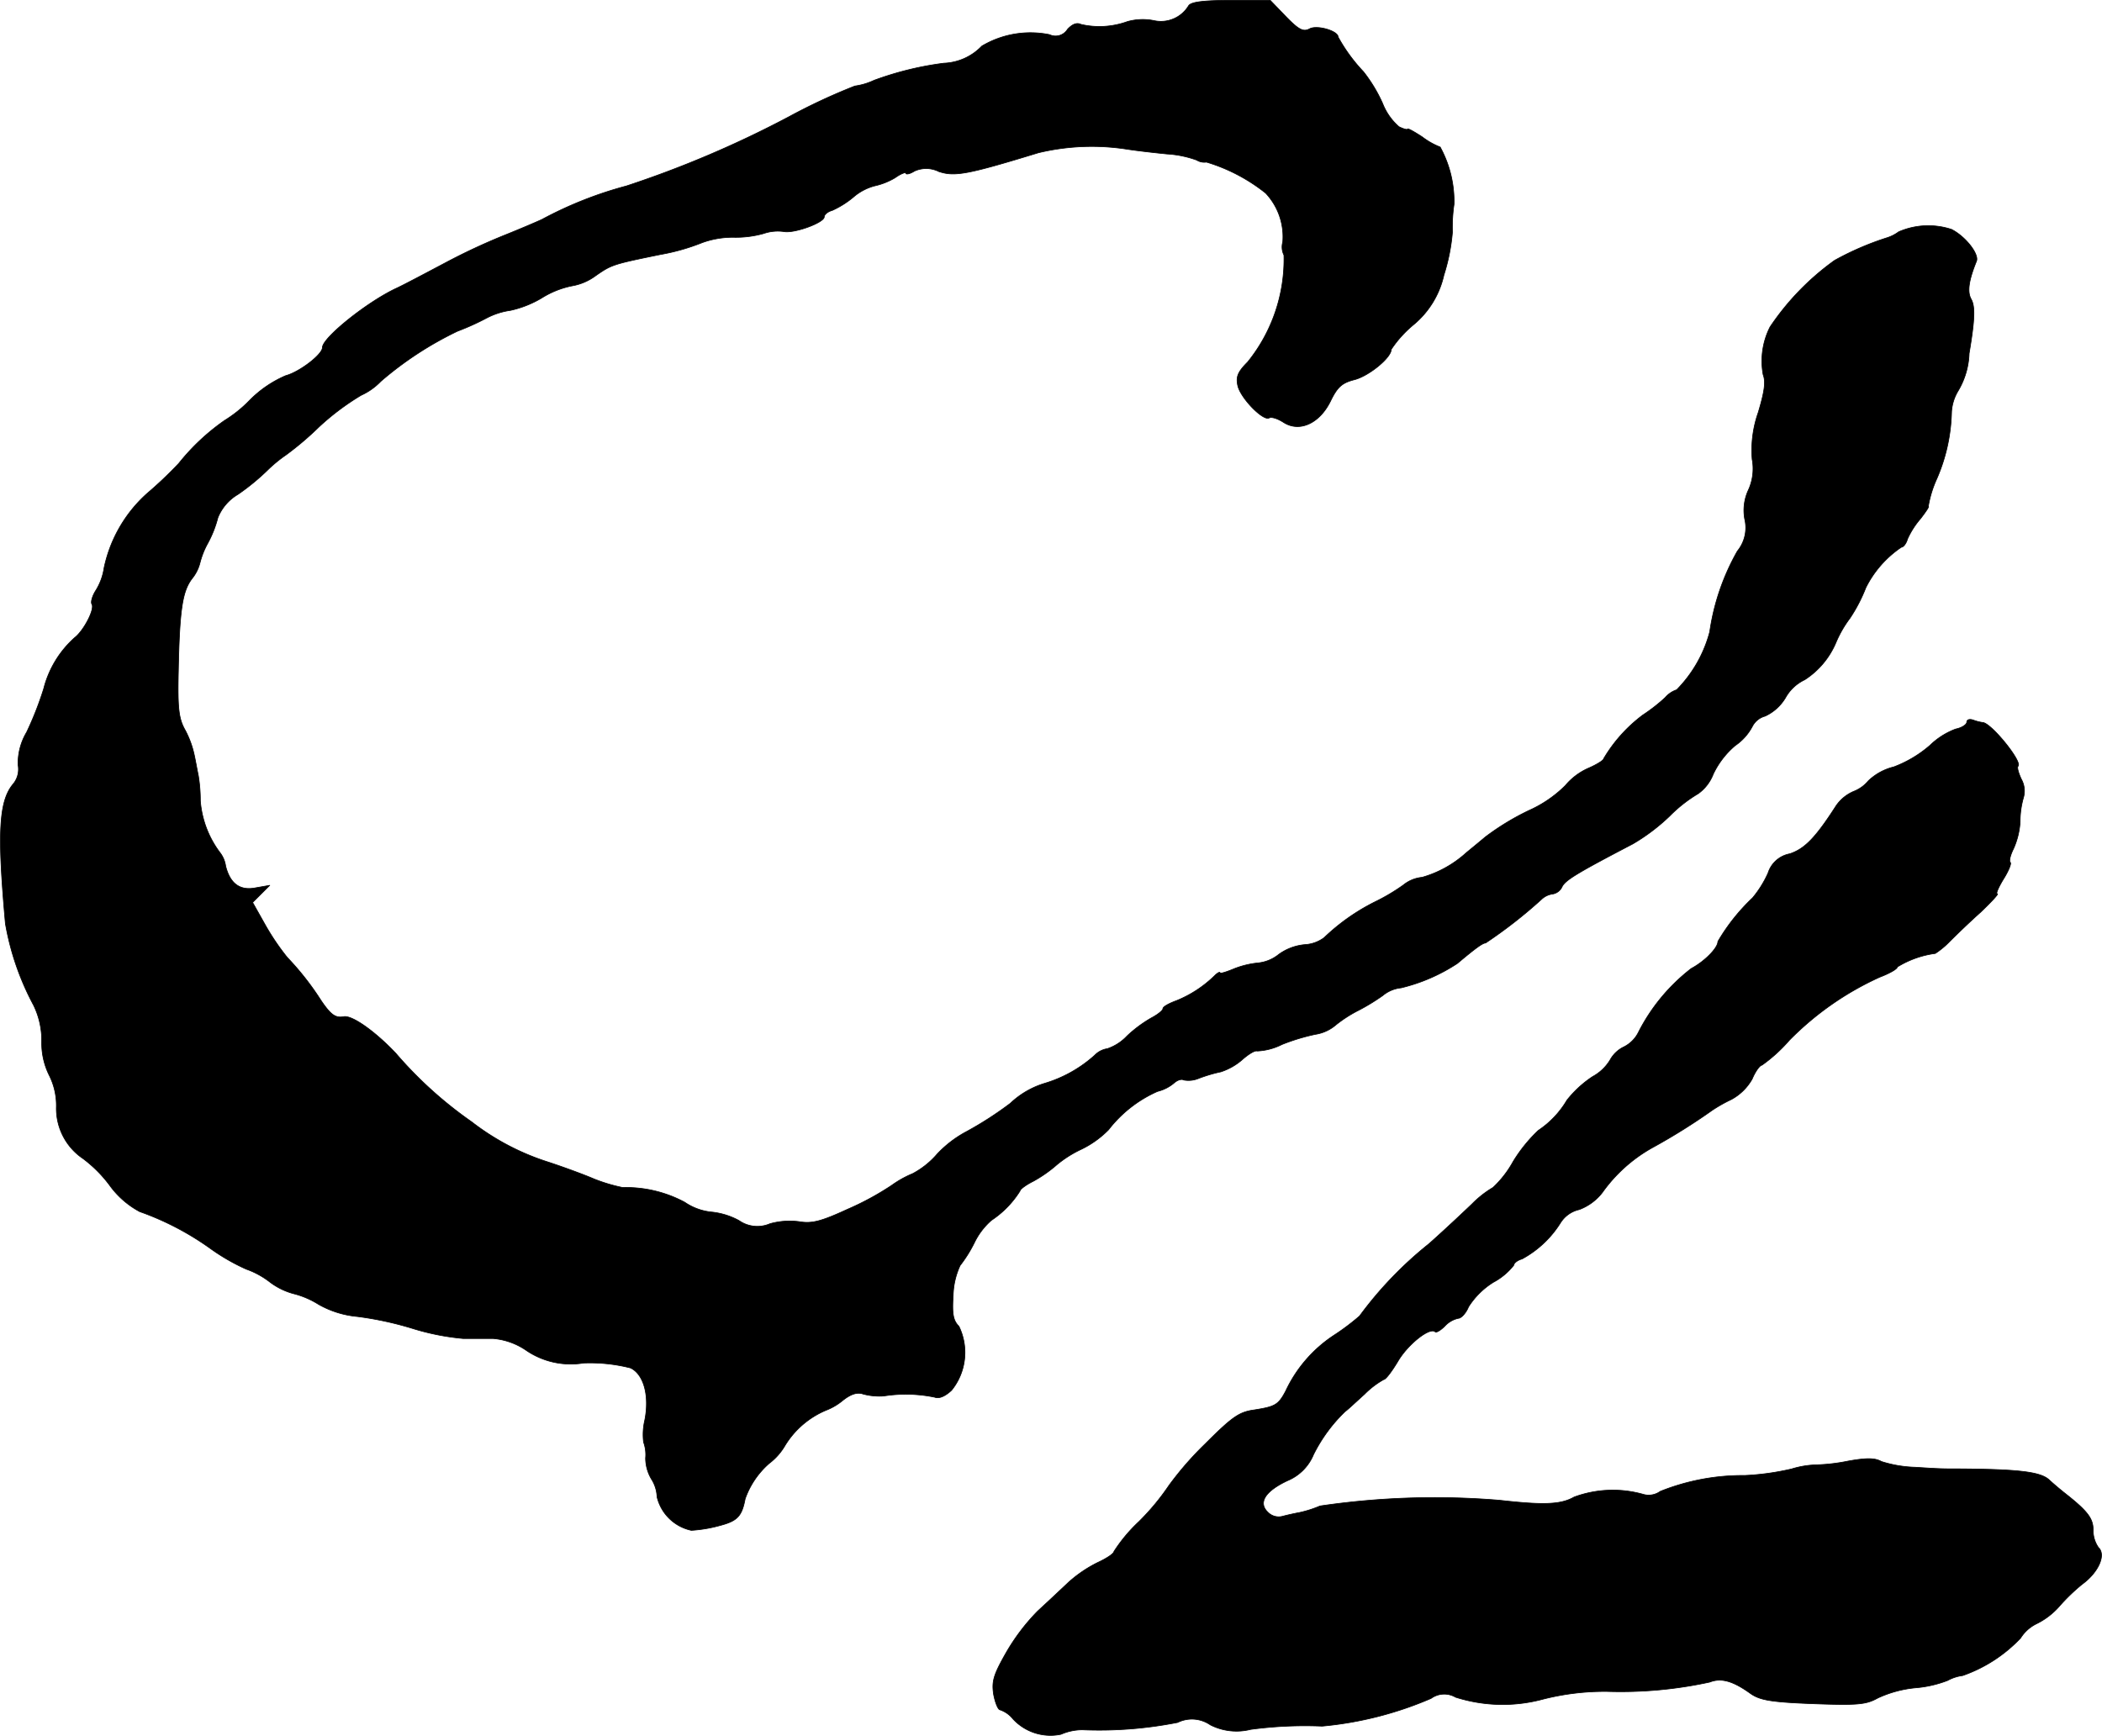 <?xml version="1.0" encoding="UTF-8"?>
<svg xmlns="http://www.w3.org/2000/svg"
     version="1.1"
     width="11.007mm"
     height="9.09mm"
     viewBox="0 0 31.2 25.768">
   <defs>
      <style type="text/css"><![CDATA[
      .a {
        stroke: #000;
        stroke-linecap: round;
        stroke-linejoin: round;
        stroke-width: 0.01px;
      }
    ]]></style>
   </defs>
   <path class="a"
         d="M17.643.084a.479.479,0,0,1-.503.224A.847.847,0,0,0,16.735.32a1.219,1.219,0,0,1-.69.042q-.091-.045-.2.073a.208.208,0,0,1-.267.079,1.413,1.413,0,0,0-1.005.17.821.821,0,0,1-.563.254,4.713,4.713,0,0,0-1.036.254.981.981,0,0,1-.285.085,8.808,8.808,0,0,0-.975.454A15.509,15.509,0,0,1,9.297,2.761a5.783,5.783,0,0,0-1.254.497c-.091.042-.333.145-.545.23a9.23,9.23,0,0,0-.896.418c-.285.151-.606.321-.709.369-.436.2-1.108.739-1.108.884,0,.103-.339.363-.545.418a1.69,1.69,0,0,0-.533.363,1.919,1.919,0,0,1-.376.303,3.233,3.233,0,0,0-.678.636A5.979,5.979,0,0,1,2.18,7.328a2.051,2.051,0,0,0-.636,1.102.879.879,0,0,1-.121.333c-.055.085-.079.176-.061.206.048.073-.121.394-.254.497a1.514,1.514,0,0,0-.46.757,4.925,4.925,0,0,1-.254.648.902.902,0,0,0-.127.485.344.344,0,0,1-.079.291c-.206.254-.23.727-.109,2.065a4.008,4.008,0,0,0,.418,1.211,1.197,1.197,0,0,1,.121.539,1.076,1.076,0,0,0,.109.497,1.001,1.001,0,0,1,.109.466.898.898,0,0,0,.394.775,1.953,1.953,0,0,1,.394.394,1.317,1.317,0,0,0,.448.394,4.211,4.211,0,0,1,1.054.551,3.048,3.048,0,0,0,.527.303,1.254,1.254,0,0,1,.339.182,1.021,1.021,0,0,0,.363.182,1.282,1.282,0,0,1,.369.157,1.422,1.422,0,0,0,.575.182,4.917,4.917,0,0,1,.818.176,3.633,3.633,0,0,0,.757.151h.442a1.019,1.019,0,0,1,.503.182,1.173,1.173,0,0,0,.842.182,2.436,2.436,0,0,1,.697.073c.194.091.285.406.212.775a.932.932,0,0,0-.018.327.548.548,0,0,1,.03.236.616.616,0,0,0,.085.309.532.532,0,0,1,.085.267.666.666,0,0,0,.509.497,2.039,2.039,0,0,0,.43-.073c.254-.067.321-.139.369-.394a1.251,1.251,0,0,1,.357-.527.9.9,0,0,0,.236-.267,1.303,1.303,0,0,1,.606-.521.887.887,0,0,0,.248-.145c.121-.097.218-.127.303-.097a.934.934,0,0,0,.303.03,2.107,2.107,0,0,1,.763.018c.061.024.151-.012.248-.103a.892.892,0,0,0,.109-.951c-.085-.085-.103-.182-.085-.454a1.122,1.122,0,0,1,.103-.448,1.99,1.99,0,0,0,.212-.339,1.038,1.038,0,0,1,.254-.333,1.436,1.436,0,0,0,.424-.436c0-.024.091-.091.2-.145a1.965,1.965,0,0,0,.345-.242,1.688,1.688,0,0,1,.363-.23,1.447,1.447,0,0,0,.406-.291,1.873,1.873,0,0,1,.727-.569.598.598,0,0,0,.248-.127c.048-.042.109-.061.139-.042a.393.393,0,0,0,.224-.024,2.229,2.229,0,0,1,.327-.097.909.909,0,0,0,.327-.188c.091-.079.182-.133.212-.121a.906.906,0,0,0,.369-.097,3.032,3.032,0,0,1,.497-.151.607.607,0,0,0,.303-.139,1.933,1.933,0,0,1,.339-.218,3.079,3.079,0,0,0,.357-.218.503.503,0,0,1,.273-.115,2.64,2.64,0,0,0,.836-.363c.273-.23.376-.303.418-.303a7.006,7.006,0,0,0,.83-.648.293.293,0,0,1,.164-.079.19.19,0,0,0,.145-.115c.055-.097.236-.206,1.048-.63a2.913,2.913,0,0,0,.545-.412,2.111,2.111,0,0,1,.424-.333.637.637,0,0,0,.224-.291,1.264,1.264,0,0,1,.327-.424.79.79,0,0,0,.254-.285.3.3,0,0,1,.188-.151.686.686,0,0,0,.303-.273.639.639,0,0,1,.285-.267,1.222,1.222,0,0,0,.466-.557,1.69,1.69,0,0,1,.206-.357,2.356,2.356,0,0,0,.236-.454,1.57,1.57,0,0,1,.527-.6c.03,0,.073-.055.091-.121a1.231,1.231,0,0,1,.194-.303c.079-.103.133-.182.115-.182a1.656,1.656,0,0,1,.127-.412,2.633,2.633,0,0,0,.218-.993.686.686,0,0,1,.097-.309,1.162,1.162,0,0,0,.164-.557c.085-.503.091-.697.03-.806s-.036-.279.079-.563c.042-.103-.157-.363-.369-.472a1.103,1.103,0,0,0-.787.036.583.583,0,0,1-.164.085,4.273,4.273,0,0,0-.787.339,3.869,3.869,0,0,0-.957.987,1.117,1.117,0,0,0-.103.709c.042.109.018.26-.073.563A1.682,1.682,0,0,0,26.008,6.819a.761.761,0,0,1-.055.454.715.715,0,0,0-.055.436.547.547,0,0,1-.109.472A3.408,3.408,0,0,0,25.378,9.381a1.929,1.929,0,0,1-.491.86.386.386,0,0,0-.17.115,2.568,2.568,0,0,1-.333.26,2.22,2.22,0,0,0-.581.648c0,.024-.109.091-.236.145a.945.945,0,0,0-.333.254,1.809,1.809,0,0,1-.539.369,3.752,3.752,0,0,0-.648.394c-.115.097-.242.2-.285.236a1.642,1.642,0,0,1-.654.363.519.519,0,0,0-.279.115,2.921,2.921,0,0,1-.418.248,3.071,3.071,0,0,0-.757.533.528.528,0,0,1-.285.103.774.774,0,0,0-.388.145.582.582,0,0,1-.309.127,1.327,1.327,0,0,0-.351.085c-.115.048-.212.079-.212.061s-.036,0-.073.036a1.753,1.753,0,0,1-.569.376c-.115.042-.206.091-.206.121,0,.024-.073.085-.164.133a1.914,1.914,0,0,0-.369.273.716.716,0,0,1-.291.188.331.331,0,0,0-.188.097,1.939,1.939,0,0,1-.745.418,1.285,1.285,0,0,0-.509.297,5.254,5.254,0,0,1-.648.418,1.672,1.672,0,0,0-.436.333,1.26,1.26,0,0,1-.363.291,1.561,1.561,0,0,0-.315.176,4.209,4.209,0,0,1-.66.357c-.382.176-.521.212-.703.182a1.08,1.08,0,0,0-.442.03.474.474,0,0,1-.46-.048,1.08,1.08,0,0,0-.418-.127.856.856,0,0,1-.388-.145,1.849,1.849,0,0,0-.921-.218,2.5,2.5,0,0,1-.424-.127c-.17-.073-.472-.182-.672-.248a3.668,3.668,0,0,1-1.145-.6A6.01,6.01,0,0,1,5.875,15.638c-.303-.321-.642-.563-.769-.545-.127.024-.194-.024-.339-.236a4.166,4.166,0,0,0-.503-.642,3.589,3.589,0,0,1-.321-.472l-.194-.345.127-.127.127-.127-.206.036c-.236.048-.382-.061-.448-.321a.425.425,0,0,0-.079-.194,1.472,1.472,0,0,1-.297-.775,2.242,2.242,0,0,0-.03-.376c-.018-.085-.042-.224-.061-.309a1.42,1.42,0,0,0-.133-.363c-.097-.17-.115-.321-.103-.872.018-.921.061-1.187.2-1.375a.612.612,0,0,0,.121-.236,1.227,1.227,0,0,1,.115-.291,1.654,1.654,0,0,0,.151-.382A.707.707,0,0,1,3.531,7.34a3.36,3.36,0,0,0,.436-.357,2.068,2.068,0,0,1,.279-.23,4.595,4.595,0,0,0,.485-.412A3.734,3.734,0,0,1,5.36,5.868a.941.941,0,0,0,.291-.206,5.146,5.146,0,0,1,1.139-.745,3.784,3.784,0,0,0,.43-.194,1.088,1.088,0,0,1,.357-.115,1.569,1.569,0,0,0,.46-.182,1.344,1.344,0,0,1,.454-.182.823.823,0,0,0,.351-.151c.236-.164.254-.17.963-.315a3.101,3.101,0,0,0,.618-.176,1.341,1.341,0,0,1,.46-.079,1.533,1.533,0,0,0,.448-.055.649.649,0,0,1,.303-.03c.157.03.6-.133.6-.218,0-.036.055-.079.121-.097a1.369,1.369,0,0,0,.309-.194.789.789,0,0,1,.321-.17,1.02,1.02,0,0,0,.303-.121c.085-.061.157-.085.157-.067,0,.024.061.012.127-.03a.42.42,0,0,1,.363.006c.236.079.43.042,1.478-.279a3.398,3.398,0,0,1,1.302-.055c.151.024.424.055.606.073a1.56,1.56,0,0,1,.442.091.216.216,0,0,0,.145.03,2.612,2.612,0,0,1,.878.46.946.946,0,0,1,.254.727.271.271,0,0,0,.018.194,2.426,2.426,0,0,1-.539,1.587c-.151.151-.176.224-.145.357.048.188.382.527.466.472.036-.018.127.012.212.067.236.151.533.018.697-.315.103-.212.17-.273.363-.321.218-.061.539-.327.539-.448a1.686,1.686,0,0,1,.327-.363,1.334,1.334,0,0,0,.454-.739,2.89,2.89,0,0,0,.127-.636,2.419,2.419,0,0,1,.024-.418,1.68,1.68,0,0,0-.206-.848,1.101,1.101,0,0,1-.267-.151c-.121-.079-.218-.133-.218-.115,0,.012-.055,0-.127-.036a.885.885,0,0,1-.242-.345,2.221,2.221,0,0,0-.285-.472,2.47,2.47,0,0,1-.376-.515c0-.091-.315-.182-.424-.121-.091.048-.157.018-.351-.182L18.855.005h-.581C17.861.005,17.68.029,17.643.084Z"/>
   <path class="a"
         d="M29.194,10.72c0,.036-.073.085-.164.103a1.102,1.102,0,0,0-.382.242,1.769,1.769,0,0,1-.539.321.83.83,0,0,0-.376.206.534.534,0,0,1-.218.157.604.604,0,0,0-.26.212c-.303.472-.466.642-.69.715a.418.418,0,0,0-.321.285,1.593,1.593,0,0,1-.23.369,2.916,2.916,0,0,0-.515.648c0,.097-.2.297-.394.4a2.798,2.798,0,0,0-.781.939.482.482,0,0,1-.218.224.459.459,0,0,0-.206.194.685.685,0,0,1-.26.248,1.627,1.627,0,0,0-.382.351,1.383,1.383,0,0,1-.424.448,2.233,2.233,0,0,0-.376.466,1.544,1.544,0,0,1-.297.382,1.517,1.517,0,0,0-.309.242c-.145.139-.43.406-.642.594a5.67,5.67,0,0,0-1.03,1.072,3.481,3.481,0,0,1-.388.291,2.01,2.01,0,0,0-.709.824c-.109.206-.157.23-.466.279-.224.03-.327.103-.727.503a4.842,4.842,0,0,0-.539.618,3.525,3.525,0,0,1-.448.539,2.343,2.343,0,0,0-.369.442c0,.03-.109.103-.242.164a1.914,1.914,0,0,0-.436.297c-.109.103-.315.297-.454.424a3.059,3.059,0,0,0-.472.624c-.182.321-.212.418-.182.612.024.127.067.23.097.23a.428.428,0,0,1,.194.139.758.758,0,0,0,.709.224.806.806,0,0,1,.315-.067,5.976,5.976,0,0,0,1.417-.109.481.481,0,0,1,.485.036.856.856,0,0,0,.6.067,6.069,6.069,0,0,1,1.06-.048,5.291,5.291,0,0,0,1.617-.412.332.332,0,0,1,.363-.018,2.297,2.297,0,0,0,1.296.03,3.71,3.71,0,0,1,.963-.115,6.217,6.217,0,0,0,1.514-.139c.17-.067.345-.018.606.17.139.097.297.127.933.151.666.024.781.012.957-.085a1.712,1.712,0,0,1,.557-.151,1.697,1.697,0,0,0,.478-.109.639.639,0,0,1,.224-.073,2.161,2.161,0,0,0,.86-.557.579.579,0,0,1,.236-.212,1.085,1.085,0,0,0,.339-.26,2.866,2.866,0,0,1,.339-.327c.242-.176.357-.436.242-.545a.443.443,0,0,1-.079-.26c0-.17-.079-.279-.418-.545-.061-.048-.17-.139-.242-.206-.133-.115-.466-.151-1.32-.157-.26,0-.291,0-.66-.024a1.825,1.825,0,0,1-.503-.085c-.097-.055-.224-.055-.497-.006a2.752,2.752,0,0,1-.466.055,1.363,1.363,0,0,0-.369.061,3.853,3.853,0,0,1-.697.097,3.29,3.29,0,0,0-1.254.236.293.293,0,0,1-.26.042,1.658,1.658,0,0,0-1.018.042c-.2.115-.46.121-1.108.048a11.672,11.672,0,0,0-2.665.085,1.708,1.708,0,0,1-.303.097c-.067.012-.176.036-.248.055a.224.224,0,0,1-.224-.061c-.145-.139-.042-.309.291-.466a.715.715,0,0,0,.388-.388,2.322,2.322,0,0,1,.472-.642c.03-.018.157-.139.285-.254a1.281,1.281,0,0,1,.285-.218c.03,0,.121-.121.212-.273.145-.248.472-.509.551-.436.012.018.079-.018.145-.085a.384.384,0,0,1,.2-.115c.042,0,.115-.079.151-.17A1.163,1.163,0,0,1,22.168,19.036a.955.955,0,0,0,.303-.254c0-.03.055-.073.121-.091a1.538,1.538,0,0,0,.569-.533.442.442,0,0,1,.279-.2.778.778,0,0,0,.345-.254A2.263,2.263,0,0,1,24.53,17.037a9.103,9.103,0,0,0,.89-.557,2.256,2.256,0,0,1,.279-.157.782.782,0,0,0,.309-.303c.048-.115.115-.206.145-.206a2.301,2.301,0,0,0,.406-.369,4.462,4.462,0,0,1,1.345-.939c.145-.055.26-.121.26-.151a1.438,1.438,0,0,1,.563-.2,1.219,1.219,0,0,0,.212-.176c.091-.091.297-.291.46-.436.157-.151.273-.273.248-.273s.018-.097.091-.218c.073-.115.121-.23.103-.248-.024-.018,0-.109.048-.206a1.14,1.14,0,0,0,.097-.4,1.287,1.287,0,0,1,.048-.351.358.358,0,0,0-.03-.279c-.042-.091-.067-.176-.048-.194.067-.067-.406-.648-.527-.648a.676.676,0,0,1-.139-.036C29.236,10.671,29.194,10.683,29.194,10.72Z"/>
</svg>
